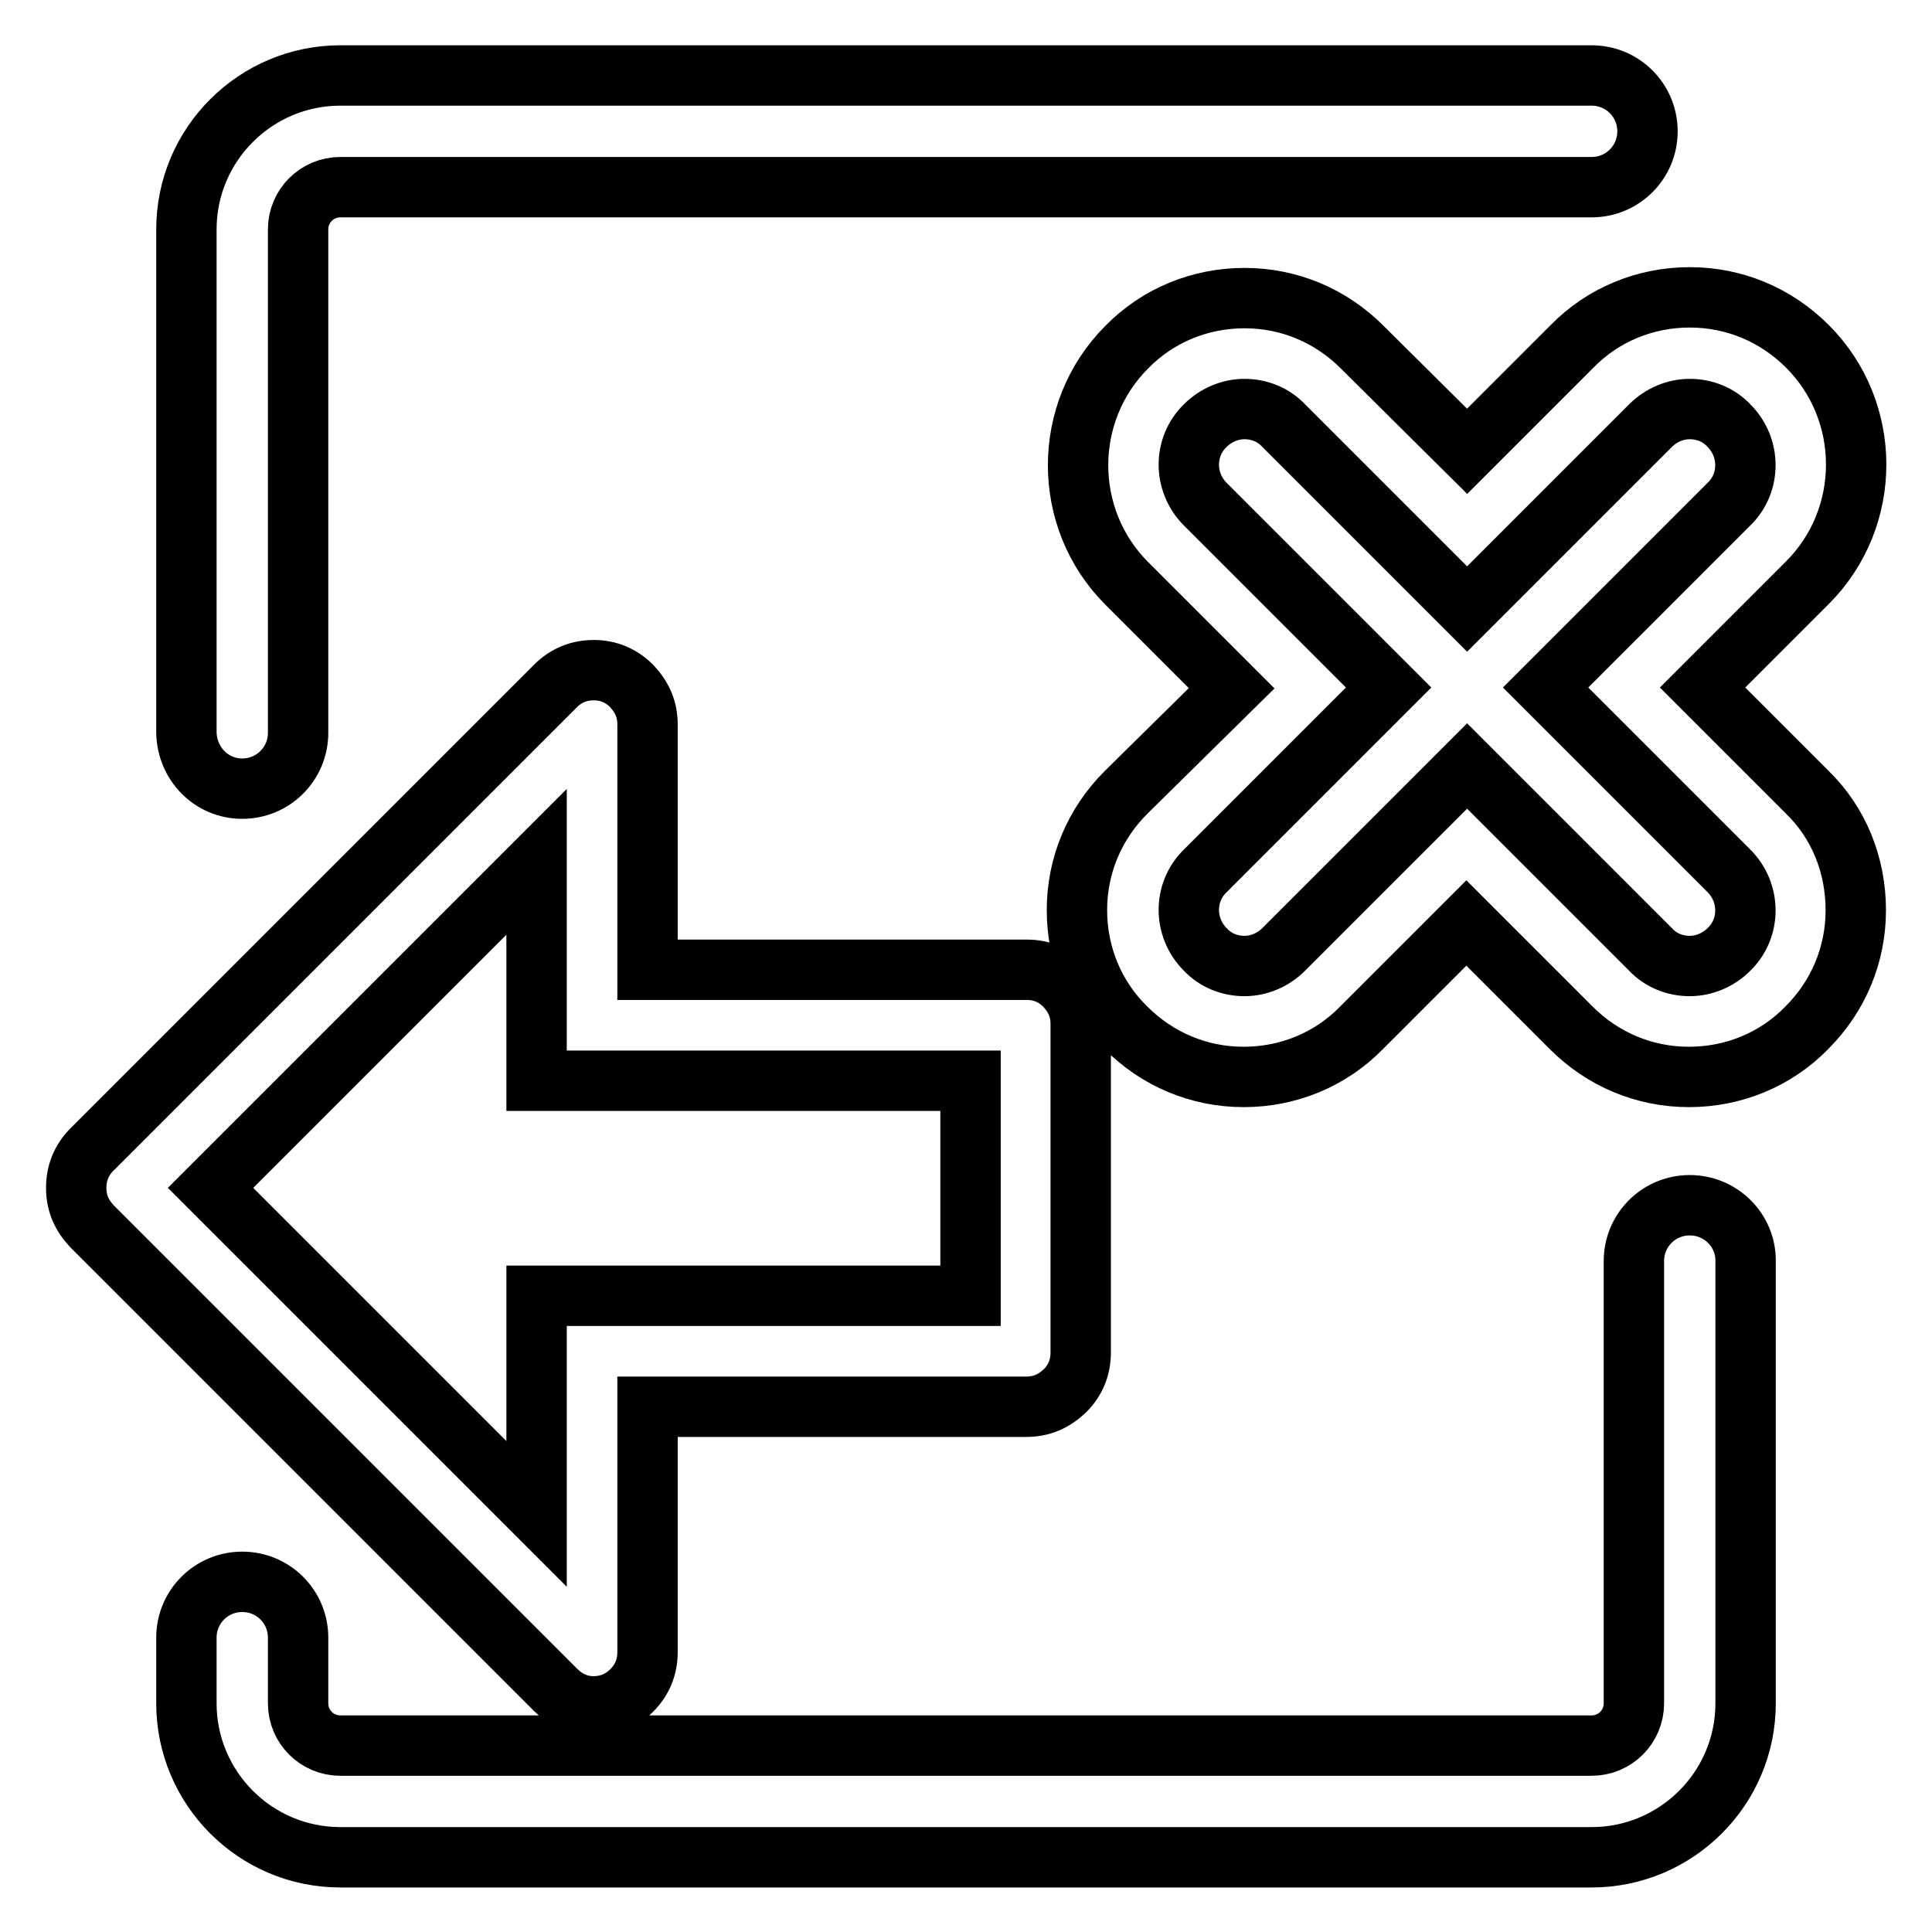 <?xml version="1.0" encoding="utf-8"?>
<!-- Svg Vector Icons : http://www.onlinewebfonts.com/icon -->
<!DOCTYPE svg PUBLIC "-//W3C//DTD SVG 1.1//EN" "http://www.w3.org/Graphics/SVG/1.1/DTD/svg11.dtd">
<svg version="1.1" xmlns="http://www.w3.org/2000/svg" xmlns:xlink="http://www.w3.org/1999/xlink" x="0px" y="0px" viewBox="0 0 256 256" enable-background="new 0 0 256 256" xml:space="preserve">
<g> <path stroke-width="8" fill-opacity="0" stroke="#000000"  d="M32.1,104.5c4.1,0,7.4-3.3,7.4-7.4V30.4c0-3.1,2.5-5.6,5.6-5.6h165.8c4.1,0,7.4-3.3,7.4-7.4 S215,10,210.9,10H45.1c-11.2,0-20.4,9.1-20.4,20.4v66.7C24.8,101.2,28,104.5,32.1,104.5z M223.9,159.7c-4.1,0-7.4,3.3-7.4,7.4v58.6 c0,3.1-2.5,5.6-5.6,5.6H45.1c-3.1,0-5.6-2.5-5.6-5.6V217c0-4.1-3.3-7.4-7.4-7.4s-7.4,3.3-7.4,7.4v8.7c0,11.2,9.1,20.4,20.4,20.4 h165.8c11.2,0,20.4-9.1,20.4-20.4V167C231.3,163,228,159.7,223.9,159.7z M78.6,226.1c2,0,3.7-0.7,5.1-2.1c1.4-1.4,2.1-3.1,2.1-5.1 v-32.5h50.2c2,0,3.6-0.7,5.1-2.1c1.4-1.4,2.1-3.1,2.1-5.1v-43.5c0-2-0.7-3.6-2.1-5.1c-1.4-1.4-3.1-2.1-5-2.1c0,0,0,0,0,0H85.8V96 c0-2-0.7-3.6-2.1-5.1c-1.4-1.4-3.1-2.1-5-2.1c0,0,0,0,0,0c-2,0-3.7,0.7-5.1,2.1l-61.4,61.4c-1.4,1.4-2.1,3.1-2.1,5.1 c0,2,0.7,3.6,2.1,5.1l61.4,61.4C75,225.3,76.7,226.1,78.6,226.1z M71.1,186.4v14.2l-43.2-43.2l43.2-43.2v14.2v14.8h14.8h42.7v28.5 H85.8H71.1V186.4z M239.5,105l-13.9-13.9l13.9-13.9c8.6-8.6,8.6-22.7,0-31.3c-4.2-4.2-9.7-6.5-15.6-6.5c-5.9,0-11.5,2.3-15.6,6.5 l-13.9,13.9L180.5,46c-4.2-4.2-9.7-6.5-15.6-6.5c-5.9,0-11.5,2.3-15.6,6.5c-8.6,8.6-8.6,22.7,0,31.3l13.9,13.9L149.2,105 c-4.2,4.2-6.5,9.7-6.5,15.6c0,5.9,2.3,11.5,6.5,15.6c4.2,4.2,9.7,6.5,15.6,6.5c5.9,0,11.5-2.3,15.6-6.5l13.9-13.9l13.9,13.9 c4.2,4.2,9.7,6.5,15.6,6.5c5.9,0,11.5-2.3,15.6-6.5c4.2-4.2,6.5-9.7,6.5-15.6S243.7,109.1,239.5,105z M229.1,125.8 c-1.4,1.4-3.3,2.2-5.2,2.2s-3.8-0.7-5.2-2.2l-24.3-24.3l-24.3,24.3c-1.4,1.4-3.3,2.2-5.2,2.2s-3.8-0.7-5.2-2.2 c-2.9-2.9-2.9-7.6,0-10.4L184,91.1l-24.3-24.3c-2.9-2.9-2.9-7.6,0-10.4c1.4-1.4,3.3-2.2,5.2-2.2s3.8,0.7,5.2,2.2l24.3,24.3 l24.3-24.3c1.4-1.4,3.3-2.2,5.2-2.2s3.8,0.7,5.2,2.2c2.9,2.9,2.9,7.6,0,10.4l-24.3,24.3l24.3,24.3C232,118.3,232,123,229.1,125.8z" /></g>
</svg>
